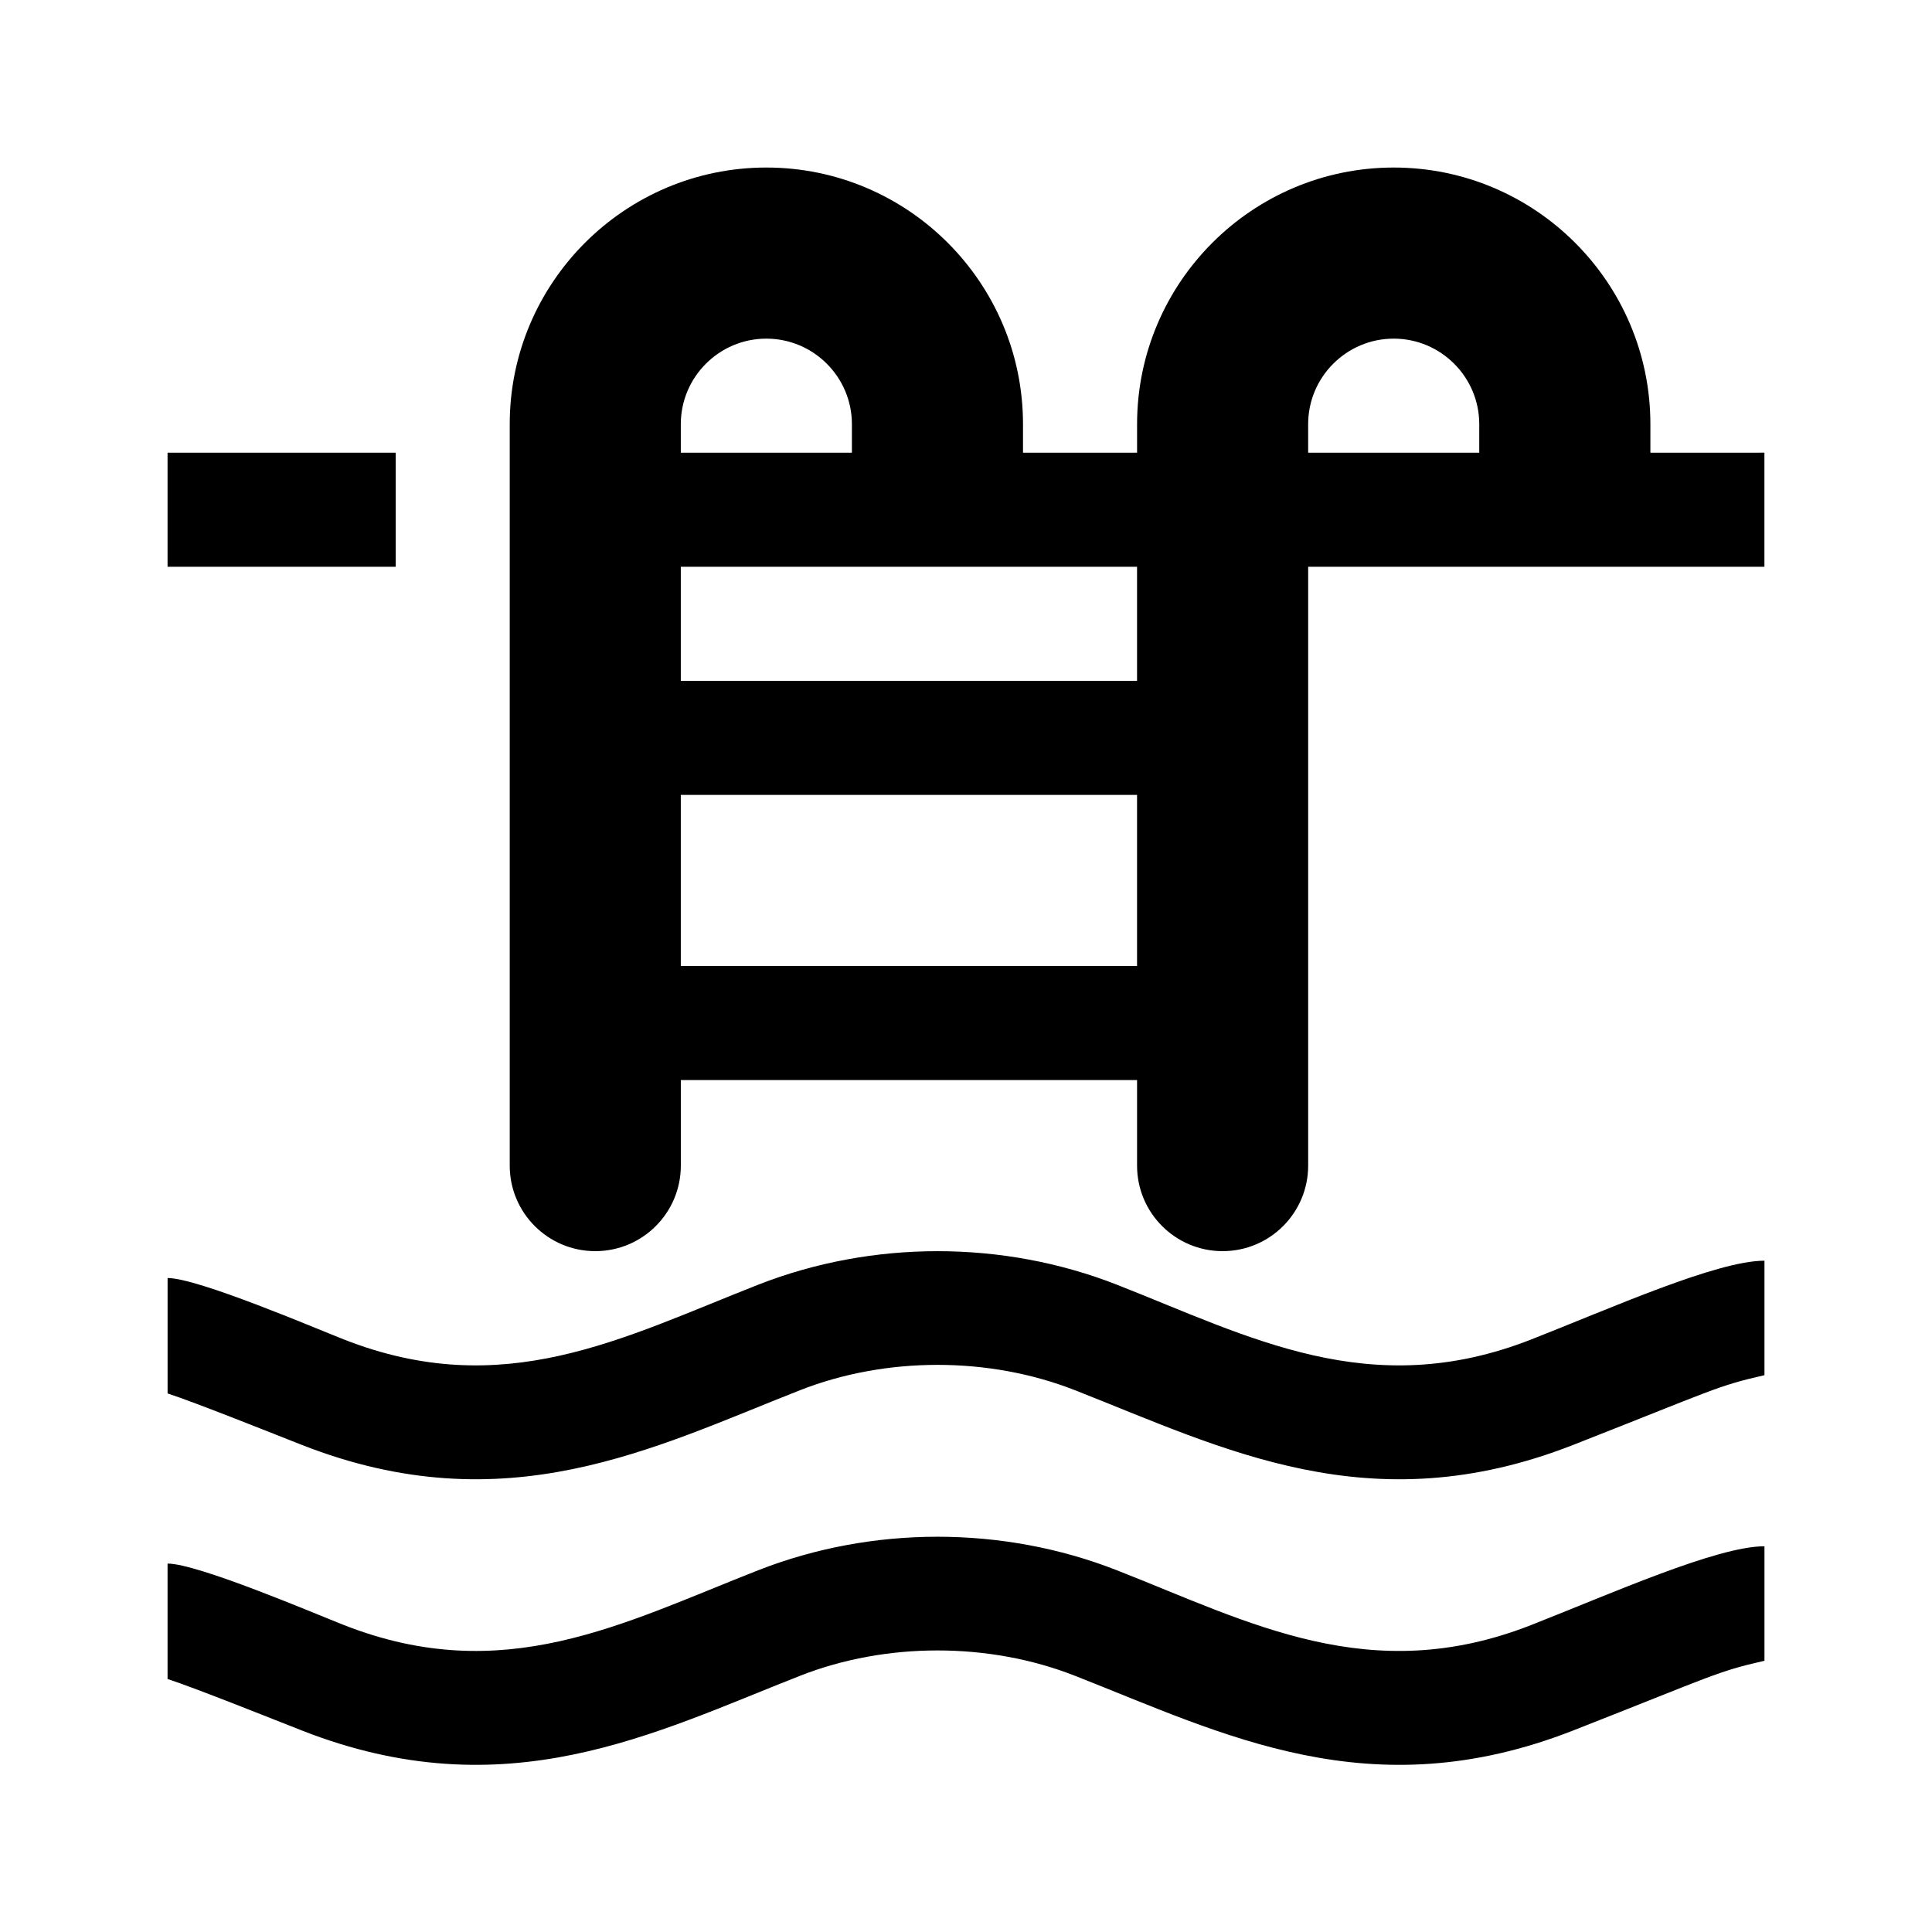 <?xml version="1.0" encoding="UTF-8"?>
<!-- Uploaded to: ICON Repo, www.svgrepo.com, Generator: ICON Repo Mixer Tools -->
<svg fill="#000000" width="800px" height="800px" version="1.1" viewBox="144 144 512 512" xmlns="http://www.w3.org/2000/svg">
 <g>
  <path d="m611.6 553.78v30.336c-12.746 2.898-13.461 3.871-50.715 18.488-53.852 21.113-92.695 0.926-132.01-14.504-22.801-8.953-50.055-8.953-72.855 0-38.652 15.168-77.895 35.727-132.01 14.504-7.176-2.816-28.371-11.309-35.605-13.652v-30.586c7.965-0.02 39.133 13.301 46.703 16.273 42.379 16.641 73.773-0.363 109.82-14.504 30.215-11.844 64.84-11.844 95.055 0 35.059 13.758 67.043 31.301 109.82 14.504 21.168-8.309 49.254-20.879 61.809-20.859z"/>
  <path d="m611.6 478.1v30.336c-12.746 2.898-13.461 3.871-50.715 18.488-53.852 21.113-92.695 0.926-132.01-14.504-22.801-8.953-50.055-8.953-72.855 0-38.652 15.168-77.895 35.727-132.01 14.504-7.168-2.816-28.363-11.309-35.598-13.648v-30.586c7.965-0.02 39.133 13.301 46.703 16.273 42.379 16.641 73.773-0.363 109.82-14.504 30.215-11.844 64.84-11.844 95.055 0 35.059 13.758 67.043 31.301 109.82 14.504 21.16-8.312 49.246-20.883 61.801-20.863z"/>
  <path d="m248.86 294.2h-60.457v-30.23h60.457z"/>
  <path d="m581.37 263.97v-7.559c0-37.5-30.512-68.012-68.016-68.012-37.504 0-68.016 30.512-68.016 68.016v7.555h-30.23v-7.559c0.004-37.5-30.508-68.012-68.012-68.012s-68.012 30.512-68.012 68.016v196.48c0 12.523 10.148 22.672 22.672 22.672 12.523 0 22.672-10.148 22.672-22.672l-0.004-22.672h120.91v22.672c0 12.523 10.148 22.672 22.672 22.672 12.523 0 22.672-10.148 22.672-22.672v-158.7h120.91v-30.23zm-256.95-7.555c0-12.5 10.172-22.672 22.672-22.672s22.672 10.172 22.672 22.672v7.555h-45.344zm120.91 143.59h-120.91v-45.344h120.91zm0-75.574h-120.91v-30.23h120.91zm90.688-60.457h-45.344v-7.559c0-12.5 10.172-22.672 22.672-22.672s22.672 10.172 22.672 22.672z"/>
 </g>
</svg>